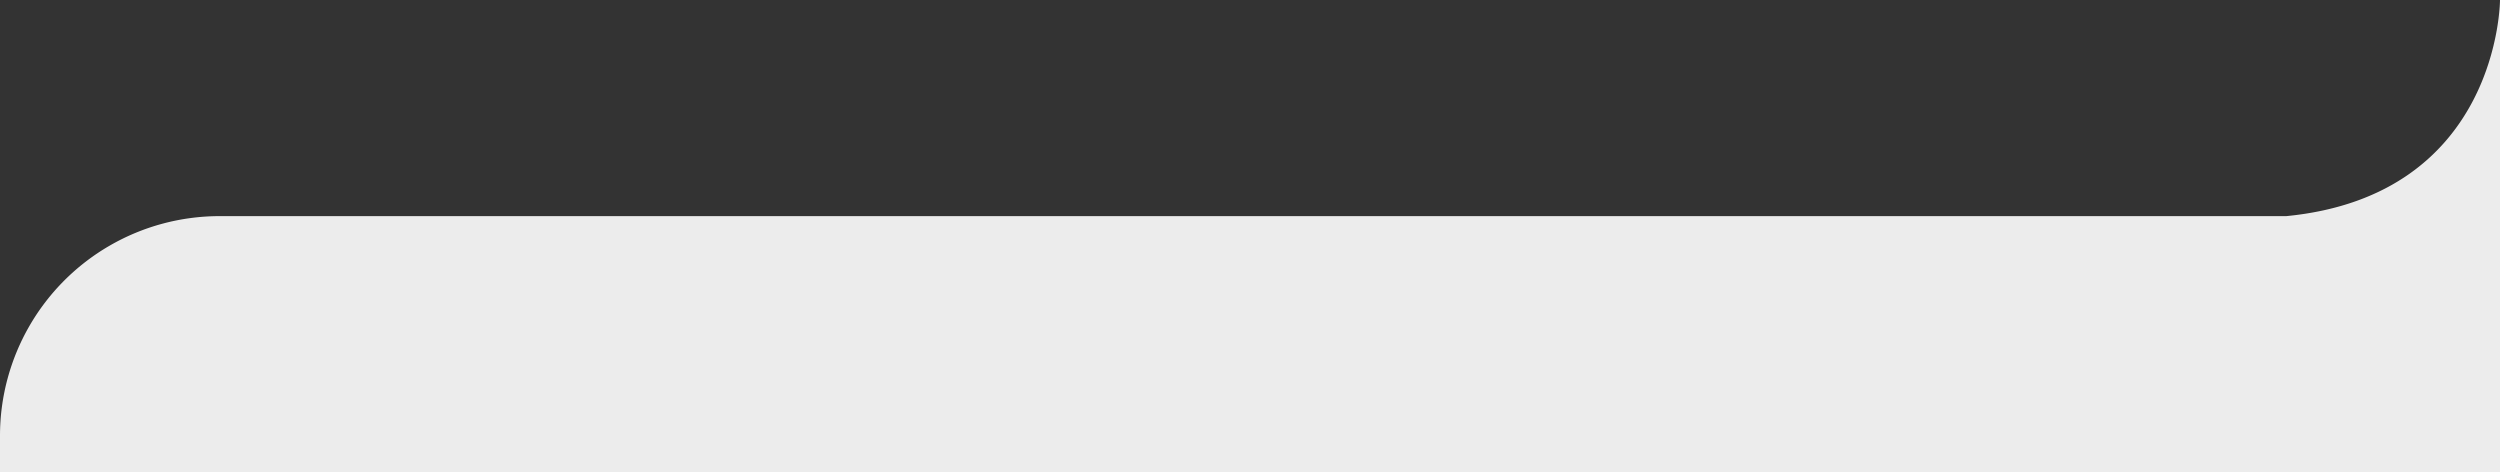 <svg xmlns="http://www.w3.org/2000/svg" width="1366" height="258.092" viewBox="0 0 1366 258.092"><rect x="0" y="0" width="1366" height="258.092" fill="#333333" stroke="none"/><path d="M-432.661,258.092v-20a120.015,120.015,0,0,1,120.03-120H816.552C933.25,106.71,933.338,0,933.338,0V258.092Z" transform="translate(432.661)" fill="#ececec"></path></svg>